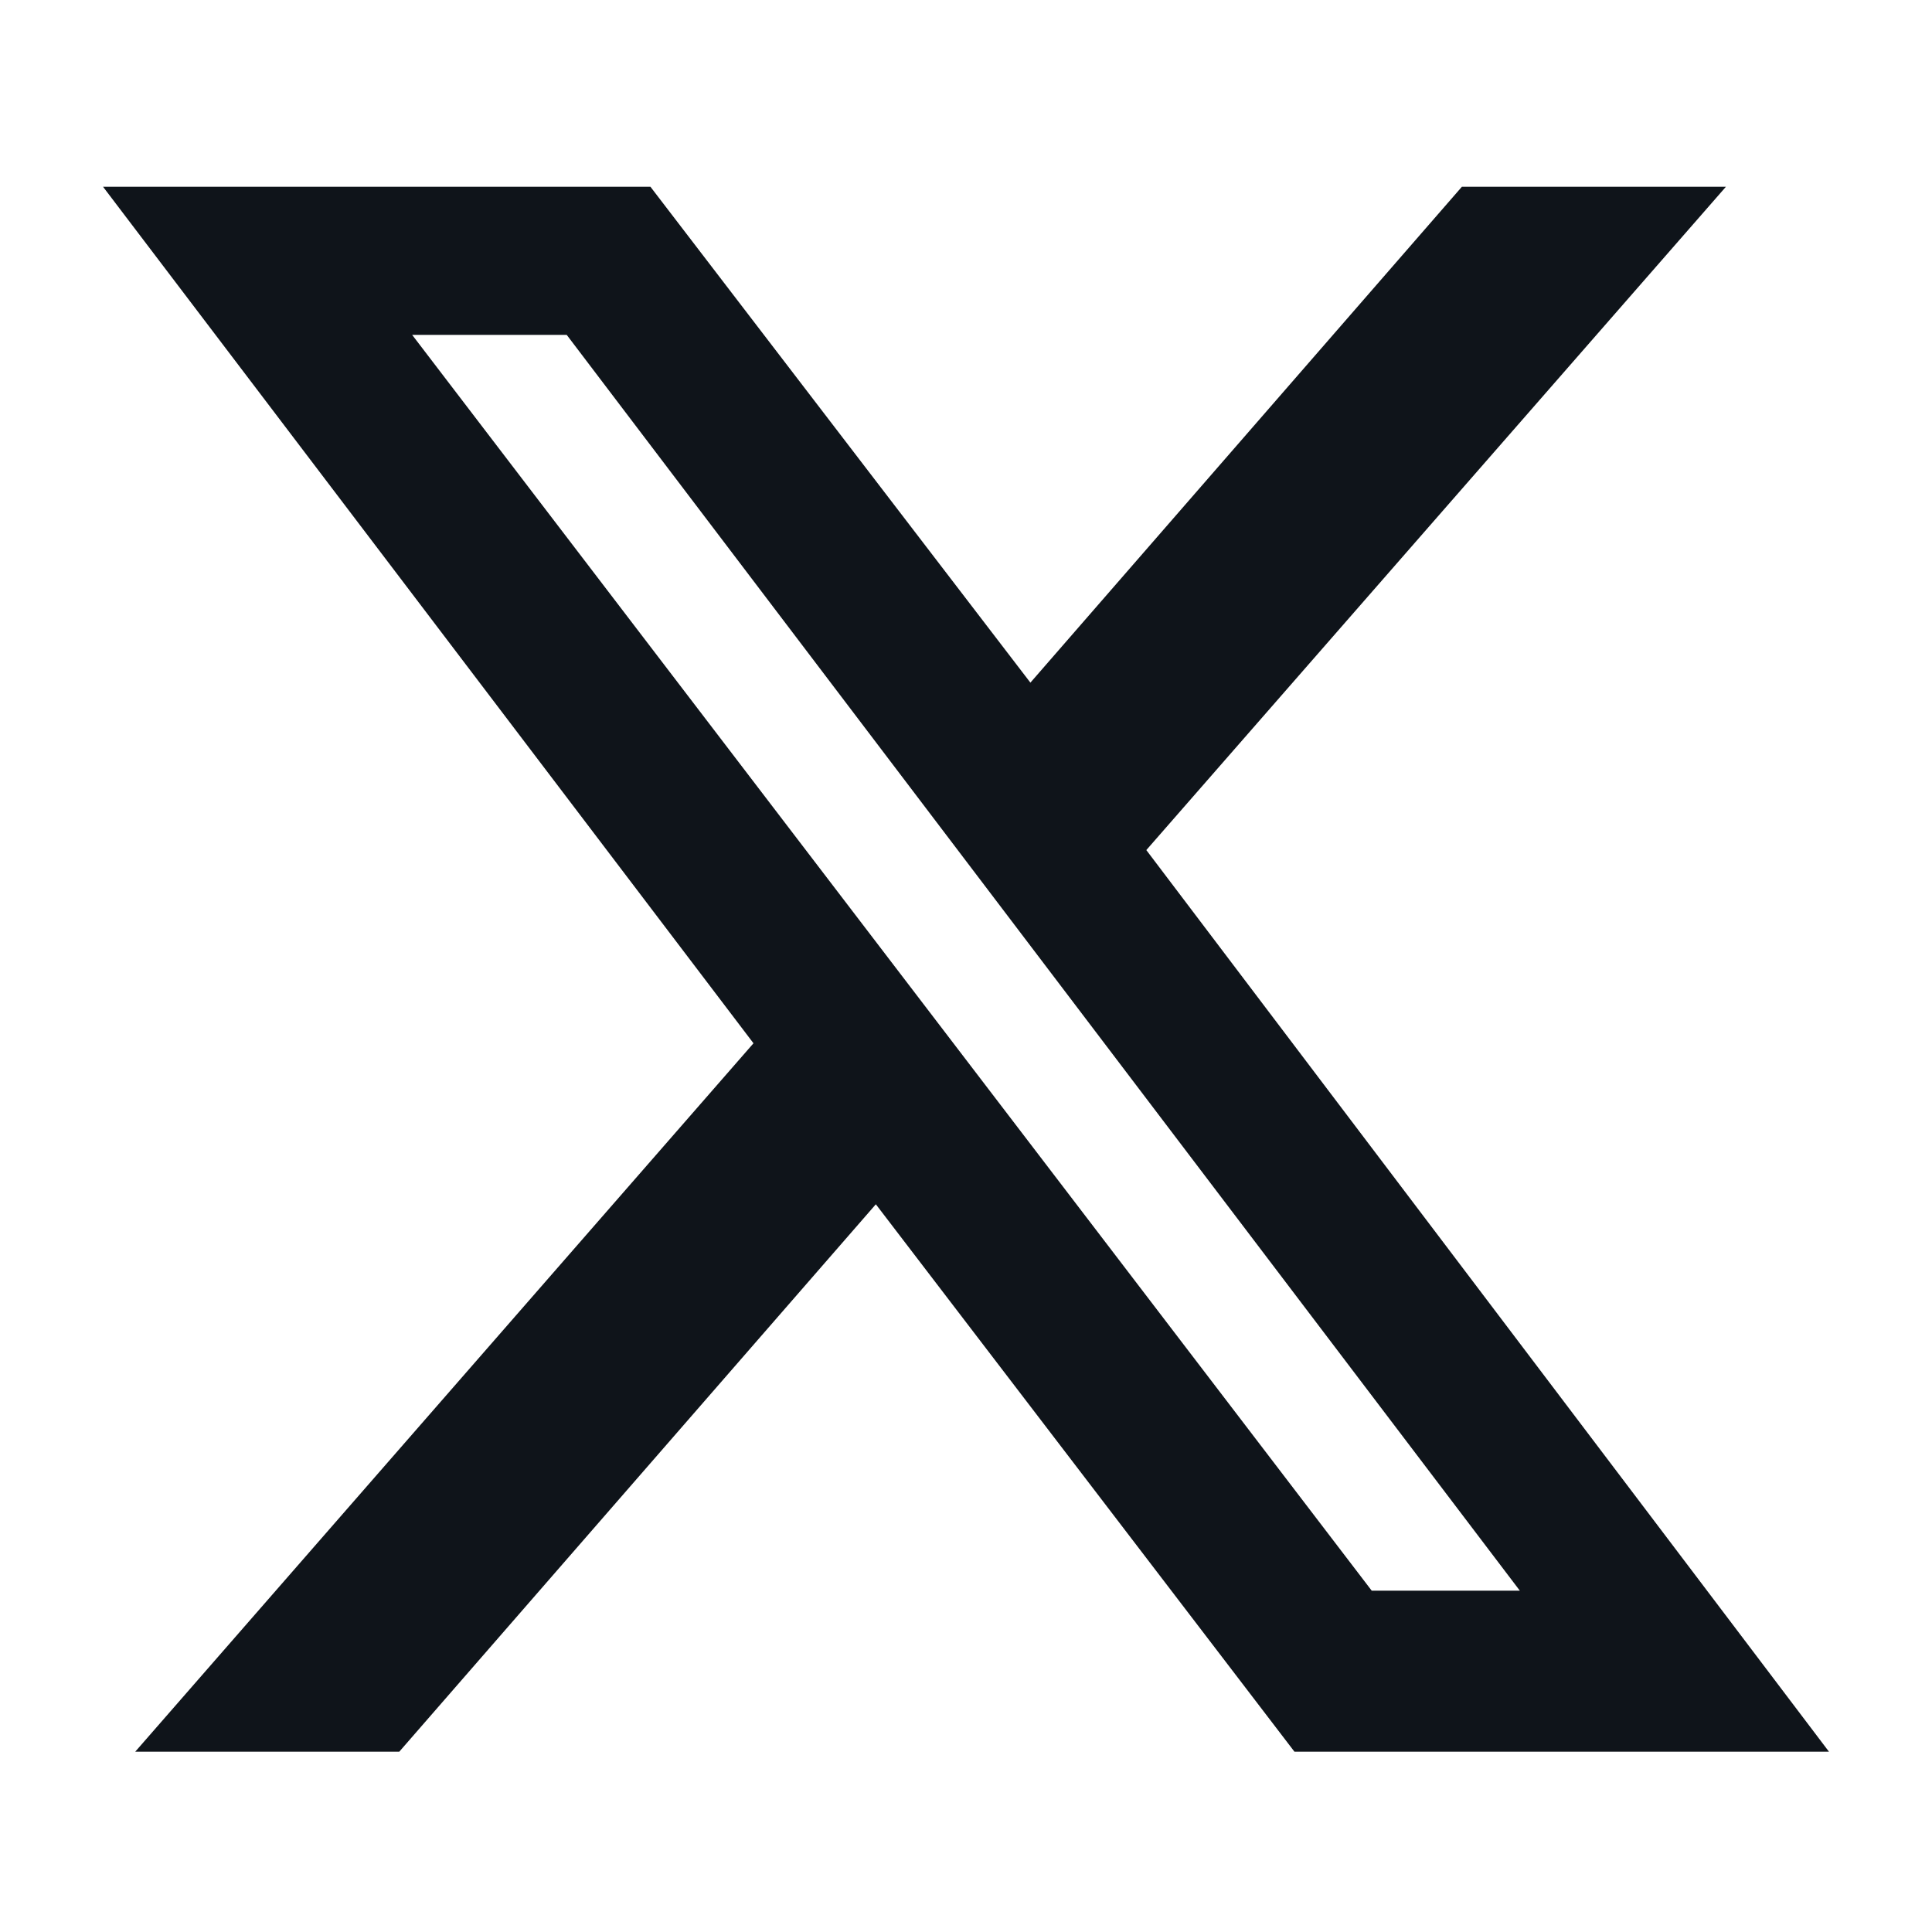<?xml version="1.0" encoding="UTF-8"?>
<svg xmlns="http://www.w3.org/2000/svg" id="Layer_1" data-name="Layer 1" width="30" height="30" viewBox="0 0 30 30">
  <path d="M21.3,24.7h2.3L8.8,5.2H6.4ZM22.7,2.9h4.1l-9,10.3,10.6,14H20.1l-6.5-8.5L6.2,27.2H2.1l9.6-11L1.6,2.9h8.5L16,10.6Z" style="fill:#0f141a"></path>
</svg>
